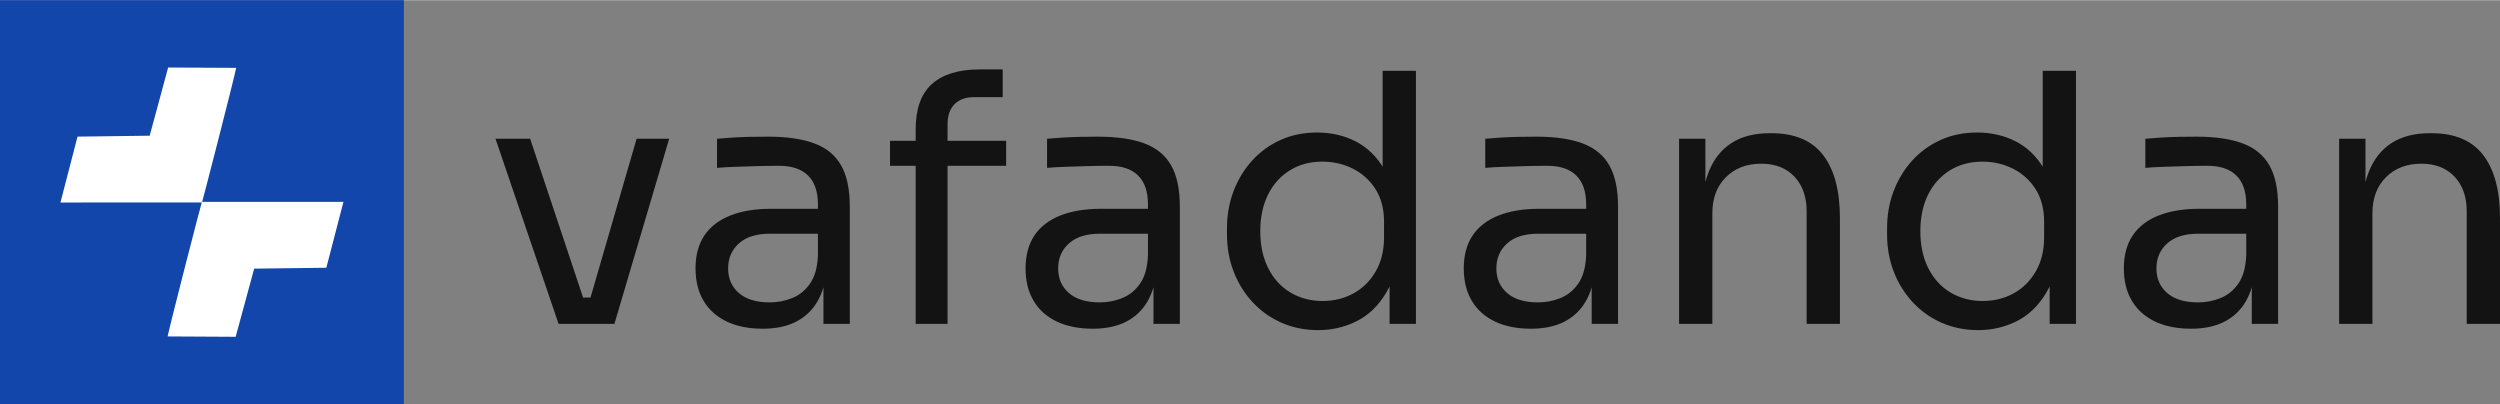 <?xml version="1.0" encoding="UTF-8"?>
<!DOCTYPE svg PUBLIC "-//W3C//DTD SVG 1.1//EN" "http://www.w3.org/Graphics/SVG/1.1/DTD/svg11.dtd">
<!-- Creator: CorelDRAW 2018 (64-Bit Evaluation Version) -->
<svg xmlns="http://www.w3.org/2000/svg" xml:space="preserve" width="742px" height="120px" version="1.1" style="shape-rendering:geometricPrecision; text-rendering:geometricPrecision; image-rendering:optimizeQuality; fill-rule:evenodd; clip-rule:evenodd"
viewBox="0 0 950.42 153.55"
 xmlns:xlink="http://www.w3.org/1999/xlink">
 <rect x="0" y="0" width="950.42" height="153.55" fill="#808080" stroke="none"/>
 <defs>
  <style type="text/css">
   <![CDATA[
    .fil0 {fill:#1246AB}
    .fil1 {fill:white}
    .fil2 {fill:#141313;fill-rule:nonzero}
   ]]>
  </style>
 </defs>
 <g id="Layer_x0020_1">
  <rect class="fil0" width="153.55" height="153.55"/>
  <path class="fil1" d="M76.79 76.88c0.09,0.03 12.01,-46.26 13,-51.16l-25.87 -0.13 -7.01 25.92 -27.44 0.35 -6.49 25.05 53.81 -0.03 0 0z"/>
  <path class="fil1" d="M76.76 76.66c-0.1,-0.03 -12.05,46.26 -13.03,51.16l25.86 0.14 7.04 -25.91 27.43 -0.34 6.51 -25.05 -53.81 0z"/>
  <path class="fil2" d="M212.36 123.05l-23.99 -70.38 13.18 0 23.46 70.38 -12.65 0zm3.16 0l0 -10.02 15.29 0 0 10.02 -15.29 0zm6.07 0l20.43 -70.38 12.38 0 -20.82 70.38 -11.99 0zm91.46 0l0 -21.09 -2.1 0 0 -24.38c0,-4.83 -1.26,-8.48 -3.76,-10.94 -2.51,-2.46 -6.17,-3.69 -11.01,-3.69 -2.72,0 -5.53,0.04 -8.43,0.13 -2.9,0.09 -5.67,0.18 -8.3,0.26 -2.64,0.09 -4.92,0.22 -6.86,0.4l0 -11.07c1.94,-0.18 3.98,-0.33 6.13,-0.46 2.15,-0.13 4.37,-0.22 6.66,-0.27 2.28,-0.04 4.48,-0.06 6.59,-0.06 7.2,0 13.09,0.85 17.66,2.57 4.57,1.71 7.95,4.5 10.15,8.37 2.19,3.86 3.29,9.09 3.29,15.68l0 44.55 -10.02 0zm-23.06 1.84c-5.27,0 -9.82,-0.9 -13.64,-2.7 -3.82,-1.8 -6.77,-4.41 -8.83,-7.84 -2.07,-3.43 -3.1,-7.56 -3.1,-12.39 0,-5.01 1.12,-9.18 3.36,-12.52 2.24,-3.34 5.52,-5.86 9.82,-7.58 4.31,-1.71 9.49,-2.57 15.55,-2.57l19.11 0 0 9.49 -19.63 0c-5.1,0 -9.01,1.23 -11.73,3.69 -2.73,2.46 -4.09,5.62 -4.09,9.49 0,3.87 1.36,6.99 4.09,9.36 2.72,2.37 6.63,3.56 11.73,3.56 2.98,0 5.84,-0.55 8.56,-1.65 2.73,-1.1 4.99,-2.94 6.79,-5.54 1.8,-2.59 2.79,-6.17 2.97,-10.74l3.42 5.01c-0.44,5.01 -1.65,9.2 -3.62,12.59 -1.98,3.38 -4.7,5.95 -8.17,7.71 -3.47,1.75 -7.67,2.63 -12.59,2.63zm58.12 -1.84l0 -73.94c0,-7.82 2.07,-13.58 6.2,-17.27 4.13,-3.69 10.19,-5.53 18.18,-5.53l8.7 0 0 10.54 -10.8 0c-3.26,0 -5.76,0.9 -7.52,2.7 -1.75,1.81 -2.63,4.29 -2.63,7.45l0 76.05 -12.13 0zm-9.75 -60.1l0 -9.49 44.15 0 0 9.49 -44.15 0zm100.16 60.1l0 -21.09 -2.1 0 0 -24.38c0,-4.83 -1.26,-8.48 -3.76,-10.94 -2.51,-2.46 -6.17,-3.69 -11.01,-3.69 -2.72,0 -5.53,0.04 -8.43,0.13 -2.9,0.09 -5.67,0.18 -8.3,0.26 -2.64,0.09 -4.92,0.22 -6.86,0.4l0 -11.07c1.94,-0.18 3.98,-0.33 6.13,-0.46 2.15,-0.13 4.37,-0.22 6.66,-0.27 2.28,-0.04 4.48,-0.06 6.59,-0.06 7.2,0 13.09,0.85 17.66,2.57 4.57,1.71 7.95,4.5 10.15,8.37 2.19,3.86 3.29,9.09 3.29,15.68l0 44.55 -10.02 0zm-23.06 1.84c-5.27,0 -9.82,-0.9 -13.64,-2.7 -3.82,-1.8 -6.77,-4.41 -8.83,-7.84 -2.07,-3.43 -3.1,-7.56 -3.1,-12.39 0,-5.01 1.12,-9.18 3.36,-12.52 2.24,-3.34 5.52,-5.86 9.82,-7.58 4.31,-1.71 9.49,-2.57 15.55,-2.57l19.11 0 0 9.49 -19.63 0c-5.1,0 -9.01,1.23 -11.73,3.69 -2.73,2.46 -4.09,5.62 -4.09,9.49 0,3.87 1.36,6.99 4.09,9.36 2.72,2.37 6.63,3.56 11.73,3.56 2.98,0 5.84,-0.55 8.56,-1.65 2.73,-1.1 4.99,-2.94 6.79,-5.54 1.8,-2.59 2.79,-6.17 2.97,-10.74l3.42 5.01c-0.44,5.01 -1.65,9.2 -3.62,12.59 -1.98,3.38 -4.7,5.95 -8.17,7.71 -3.47,1.75 -7.67,2.63 -12.59,2.63zm85.67 0.53c-5.01,0 -9.62,-0.92 -13.84,-2.77 -4.22,-1.84 -7.89,-4.43 -11.01,-7.77 -3.12,-3.34 -5.53,-7.21 -7.24,-11.6 -1.72,-4.39 -2.58,-9.14 -2.58,-14.24l0 -2.37c0,-5.01 0.84,-9.71 2.51,-14.1 1.67,-4.39 4.02,-8.26 7.05,-11.6 3.03,-3.34 6.63,-5.95 10.81,-7.84 4.17,-1.89 8.81,-2.83 13.9,-2.83 5.36,0 10.24,1.12 14.63,3.36 4.39,2.24 8,5.73 10.81,10.48 2.81,4.74 4.39,10.89 4.74,18.45l-5.27 -8.44 0 -47.31 12.65 0 0 96.21 -10.01 0 0 -31.24 3.69 0c-0.35,8 -2.02,14.48 -5.01,19.44 -2.99,4.97 -6.74,8.57 -11.27,10.81 -4.52,2.24 -9.38,3.36 -14.56,3.36zm1.71 -11.07c4.31,0 8.22,-0.97 11.73,-2.9 3.51,-1.93 6.33,-4.72 8.44,-8.37 2.1,-3.65 3.16,-7.93 3.16,-12.85l0 -6.06c0,-4.83 -1.08,-8.94 -3.23,-12.33 -2.15,-3.38 -5.01,-5.97 -8.57,-7.77 -3.56,-1.8 -7.44,-2.7 -11.66,-2.7 -4.66,0 -8.77,1.1 -12.32,3.29 -3.56,2.2 -6.33,5.27 -8.31,9.23 -1.97,3.95 -2.96,8.61 -2.96,13.97 0,5.36 1.01,10.04 3.03,14.03 2.02,4 4.83,7.08 8.43,9.23 3.61,2.15 7.69,3.23 12.26,3.23zm102.27 8.7l0 -21.09 -2.1 0 0 -24.38c0,-4.83 -1.26,-8.48 -3.76,-10.94 -2.5,-2.46 -6.17,-3.69 -11.01,-3.69 -2.72,0 -5.53,0.04 -8.43,0.13 -2.9,0.09 -5.67,0.18 -8.3,0.26 -2.64,0.09 -4.92,0.22 -6.86,0.4l0 -11.07c1.94,-0.18 3.98,-0.33 6.13,-0.46 2.15,-0.13 4.37,-0.22 6.66,-0.27 2.28,-0.04 4.48,-0.06 6.59,-0.06 7.2,0 13.09,0.85 17.66,2.57 4.57,1.71 7.95,4.5 10.15,8.37 2.19,3.86 3.29,9.09 3.29,15.68l0 44.55 -10.02 0zm-23.06 1.84c-5.27,0 -9.82,-0.9 -13.64,-2.7 -3.82,-1.8 -6.77,-4.41 -8.83,-7.84 -2.07,-3.43 -3.1,-7.56 -3.1,-12.39 0,-5.01 1.12,-9.18 3.36,-12.52 2.24,-3.34 5.52,-5.86 9.82,-7.58 4.31,-1.71 9.49,-2.57 15.55,-2.57l19.11 0 0 9.49 -19.63 0c-5.1,0 -9.01,1.23 -11.73,3.69 -2.73,2.46 -4.09,5.62 -4.09,9.49 0,3.87 1.36,6.99 4.09,9.36 2.72,2.37 6.63,3.56 11.73,3.56 2.98,0 5.84,-0.55 8.56,-1.65 2.73,-1.1 4.99,-2.94 6.79,-5.54 1.8,-2.59 2.79,-6.17 2.97,-10.74l3.42 5.01c-0.44,5.01 -1.64,9.2 -3.62,12.59 -1.98,3.38 -4.7,5.95 -8.17,7.71 -3.47,1.75 -7.67,2.63 -12.59,2.63zm56.28 -1.84l0 -70.38 10.01 0 0 30.18 -1.58 0c0,-6.94 0.95,-12.81 2.84,-17.59 1.89,-4.79 4.76,-8.44 8.63,-10.94 3.86,-2.51 8.74,-3.76 14.63,-3.76l0.53 0c8.87,0 15.44,2.77 19.7,8.3 4.26,5.54 6.39,13.53 6.39,23.99l0 40.2 -12.65 0 0 -42.84c0,-5.44 -1.54,-9.81 -4.61,-13.11 -3.08,-3.29 -7.3,-4.94 -12.66,-4.94 -5.53,0 -10.01,1.71 -13.44,5.14 -3.43,3.42 -5.14,7.99 -5.14,13.7l0 42.05 -12.65 0zm113.74 2.37c-5.01,0 -9.62,-0.92 -13.84,-2.77 -4.22,-1.84 -7.89,-4.43 -11.01,-7.77 -3.11,-3.34 -5.53,-7.21 -7.24,-11.6 -1.72,-4.39 -2.57,-9.14 -2.57,-14.24l0 -2.37c0,-5.01 0.83,-9.71 2.5,-14.1 1.67,-4.39 4.02,-8.26 7.05,-11.6 3.03,-3.34 6.63,-5.95 10.81,-7.84 4.17,-1.89 8.81,-2.83 13.9,-2.83 5.36,0 10.24,1.12 14.63,3.36 4.4,2.24 8,5.73 10.81,10.48 2.81,4.74 4.39,10.89 4.74,18.45l-5.27 -8.44 0 -47.31 12.65 0 0 96.21 -10.01 0 0 -31.24 3.69 0c-0.35,8 -2.02,14.48 -5.01,19.44 -2.99,4.97 -6.74,8.57 -11.27,10.81 -4.52,2.24 -9.38,3.36 -14.56,3.36zm1.71 -11.07c4.31,0 8.22,-0.97 11.73,-2.9 3.52,-1.93 6.33,-4.72 8.44,-8.37 2.1,-3.65 3.16,-7.93 3.16,-12.85l0 -6.06c0,-4.83 -1.08,-8.94 -3.23,-12.33 -2.15,-3.38 -5.01,-5.97 -8.57,-7.77 -3.56,-1.8 -7.44,-2.7 -11.66,-2.7 -4.66,0 -8.77,1.1 -12.32,3.29 -3.56,2.2 -6.33,5.27 -8.31,9.23 -1.97,3.95 -2.96,8.61 -2.96,13.97 0,5.36 1.01,10.04 3.03,14.03 2.02,4 4.83,7.08 8.43,9.23 3.61,2.15 7.69,3.23 12.26,3.23zm102.28 8.7l0 -21.09 -2.11 0 0 -24.38c0,-4.83 -1.26,-8.48 -3.76,-10.94 -2.5,-2.46 -6.17,-3.69 -11.01,-3.69 -2.72,0 -5.53,0.04 -8.43,0.13 -2.9,0.09 -5.67,0.18 -8.3,0.26 -2.64,0.09 -4.92,0.22 -6.86,0.4l0 -11.07c1.94,-0.18 3.98,-0.33 6.13,-0.46 2.15,-0.13 4.37,-0.22 6.66,-0.27 2.28,-0.04 4.48,-0.06 6.59,-0.06 7.2,0 13.09,0.85 17.66,2.57 4.57,1.71 7.95,4.5 10.15,8.37 2.19,3.86 3.29,9.09 3.29,15.68l0 44.55 -10.01 0zm-23.07 1.84c-5.27,0 -9.82,-0.9 -13.64,-2.7 -3.82,-1.8 -6.77,-4.41 -8.83,-7.84 -2.07,-3.43 -3.1,-7.56 -3.1,-12.39 0,-5.01 1.12,-9.18 3.36,-12.52 2.24,-3.34 5.52,-5.86 9.82,-7.58 4.31,-1.71 9.49,-2.57 15.55,-2.57l19.11 0 0 9.49 -19.63 0c-5.1,0 -9.01,1.23 -11.73,3.69 -2.73,2.46 -4.09,5.62 -4.09,9.49 0,3.87 1.36,6.99 4.09,9.36 2.72,2.37 6.63,3.56 11.73,3.56 2.98,0 5.84,-0.55 8.56,-1.65 2.73,-1.1 4.99,-2.94 6.79,-5.54 1.8,-2.59 2.79,-6.17 2.97,-10.74l3.42 5.01c-0.44,5.01 -1.64,9.2 -3.62,12.59 -1.98,3.38 -4.7,5.95 -8.17,7.71 -3.47,1.75 -7.67,2.63 -12.59,2.63zm56.28 -1.84l0 -70.38 10.01 0 0 30.18 -1.58 0c0,-6.94 0.95,-12.81 2.84,-17.59 1.89,-4.79 4.76,-8.44 8.63,-10.94 3.86,-2.51 8.74,-3.76 14.63,-3.76l0.53 0c8.87,0 15.44,2.77 19.7,8.3 4.26,5.54 6.39,13.53 6.39,23.99l0 40.2 -12.65 0 0 -42.84c0,-5.44 -1.54,-9.81 -4.61,-13.11 -3.08,-3.29 -7.3,-4.94 -12.66,-4.94 -5.53,0 -10.01,1.71 -13.44,5.14 -3.43,3.42 -5.14,7.99 -5.14,13.7l0 42.05 -12.65 0z"/>
 </g>
</svg>
